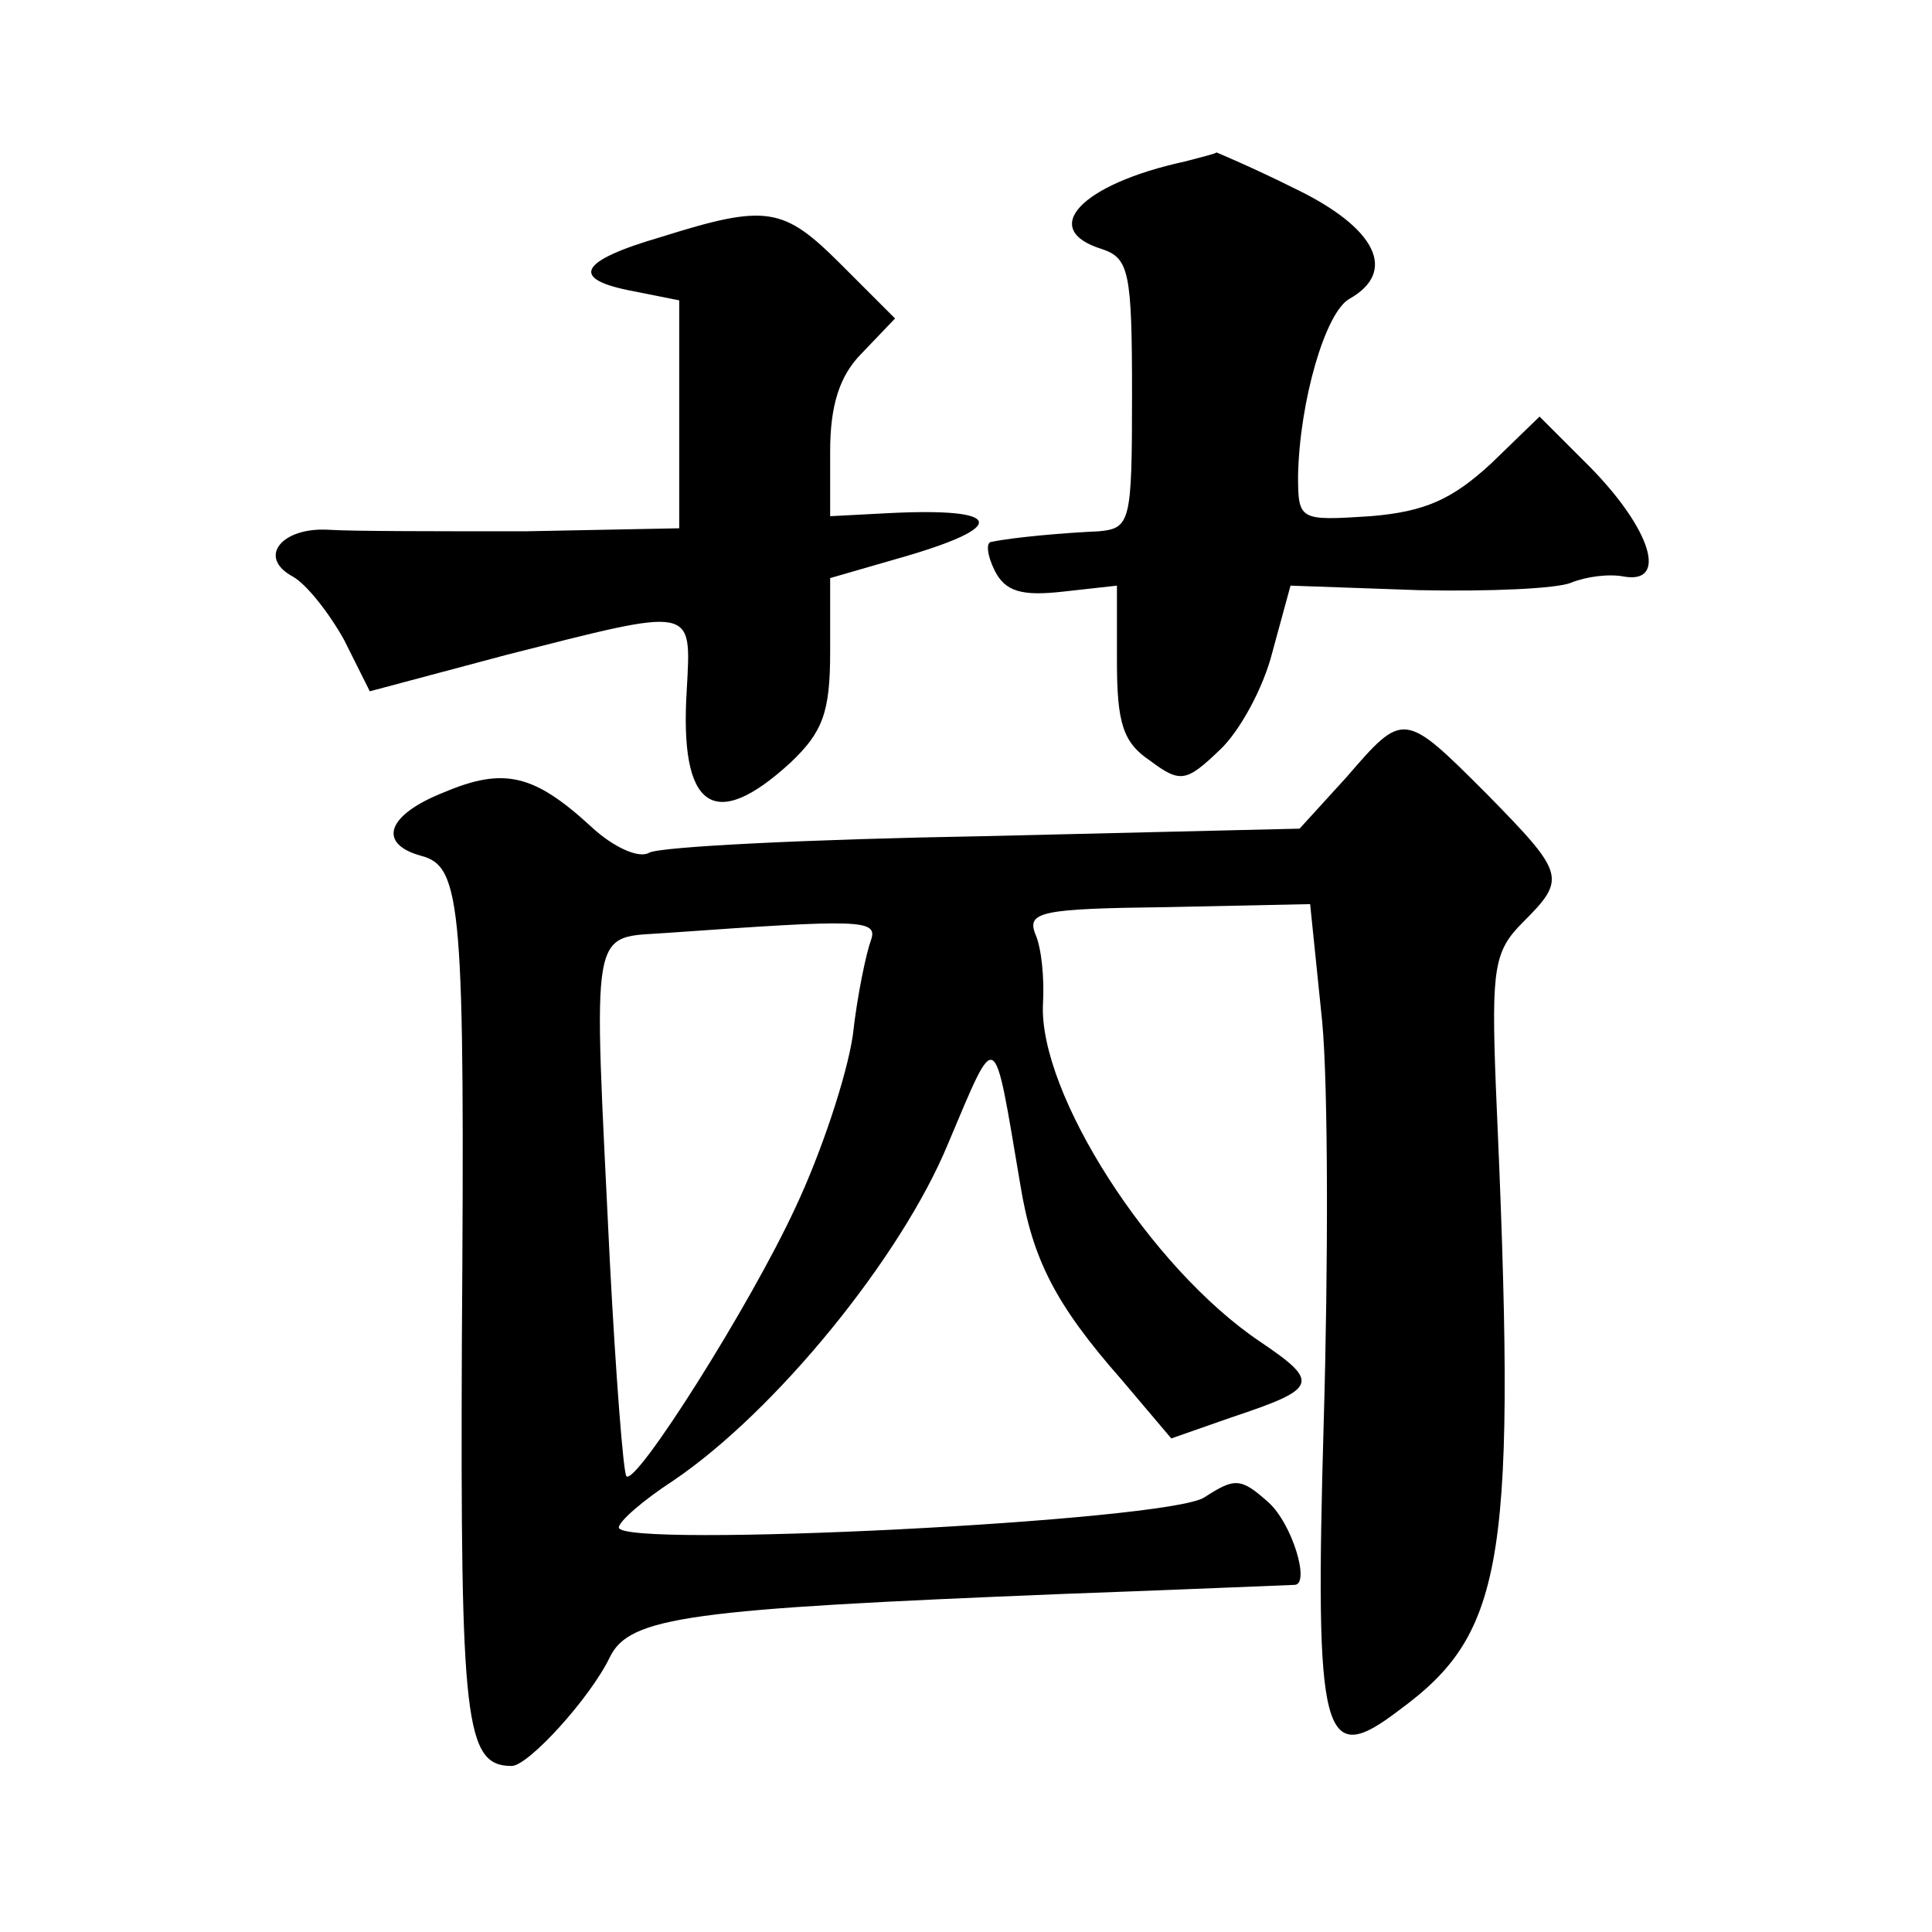 <?xml version="1.0" standalone="no"?>
<!DOCTYPE svg PUBLIC "-//W3C//DTD SVG 20010904//EN"
 "http://www.w3.org/TR/2001/REC-SVG-20010904/DTD/svg10.dtd">
<svg version="1.0" xmlns="http://www.w3.org/2000/svg"
 width="128pt" height="128pt" viewBox="0 0 128 128"
 preserveAspectRatio="xMidYMid meet">
<g transform="translate(0,128) scale(0.1,-0.1)"
fill="#0" stroke="none">
<path d="M785 1173 c-69 -15 -97 -45 -55 -58 18 -6 20 -15 20 -96 0 -85 -1 -89
-22 -91 -23 -1 -57 -4 -71 -7 -4 0 -3 -9 2 -19 7 -14 18 -17 45 -14 l36 4 0 -50
c0 -41 4 -54 22 -66 20 -15 24 -14 46 7 13 12 29 41 35 65 l12 44 85 -3 c47 -1
92 1 101 5 10 4 25 6 35 4 29 -5 18 31 -22 72 l-34 34 -32 -31 c-26 -24 -44 -32
-80 -35 -47 -3 -48 -3 -48 27 1 49 18 108 34 117 32 18 18 47 -36 73 -28 14 -52
24 -52 24 -1 -1 -10 -3 -21 -6z M438 1123 c-55 -16 -61 -28 -18 -36 l30 -6 0 -76
0 -75 -102 -2 c-57 0 -115 0 -130 1 -31 2 -48 -18 -24 -31 9 -5 24 -24 34 -42 l17
-34 90 24 c126 32 123 33 120 -23 -5 -79 18 -95 69 -48 21 20 26 33 26 73 l0 49
45 13 c74 21 71 34 -7 30 l-38 -2 0 43 c0 30 6 50 21 65 l22 23 -36 36 c-38 38
-49 40 -119 18z M892 765 l-31 -34 -210 -5 c-115 -2 -215 -7 -221 -11 -7 -4 -24
4 -38 17 -38 35 -58 40 -98 23 -38 -15 -44 -34 -15 -42 27 -7 29 -33 27 -322 -1
-252 2 -281 33 -281 11 0 52 45 65 72 13 27 53 32 301 42 83 3 151 6 153 6 10 1
-2 41 -18 55 -18 16 -22 16 -42 3 -24 -16 -388 -34 -388 -20 0 4 16 18 36 31 68
46 151 148 182 223 33 78 30 79 48 -27 8 -49 23 -79 67 -129 l33 -39 40 14 c57
19 59 23 19 50 -73 49 -147 165 -144 224 1 17 -1 37 -5 46 -6 15 4 17 87 18 l95
2 8 -78 c4 -43 4 -162 1 -265 -6 -211 -1 -230 50 -191 71 52 78 100 64 414 -3 78
-1 89 18 108 29 29 28 32 -24 85 -55 55 -55 55 -93 11z m-315 -108 c-3 -8 -9 -36
-12 -63 -4 -27 -21 -78 -38 -114 -30 -65 -106 -185 -112 -178 -2 2 -7 66 -11 143
-11 228 -14 213 39 217 127 9 139 9 134 -5z"/>
</g>
</svg>
